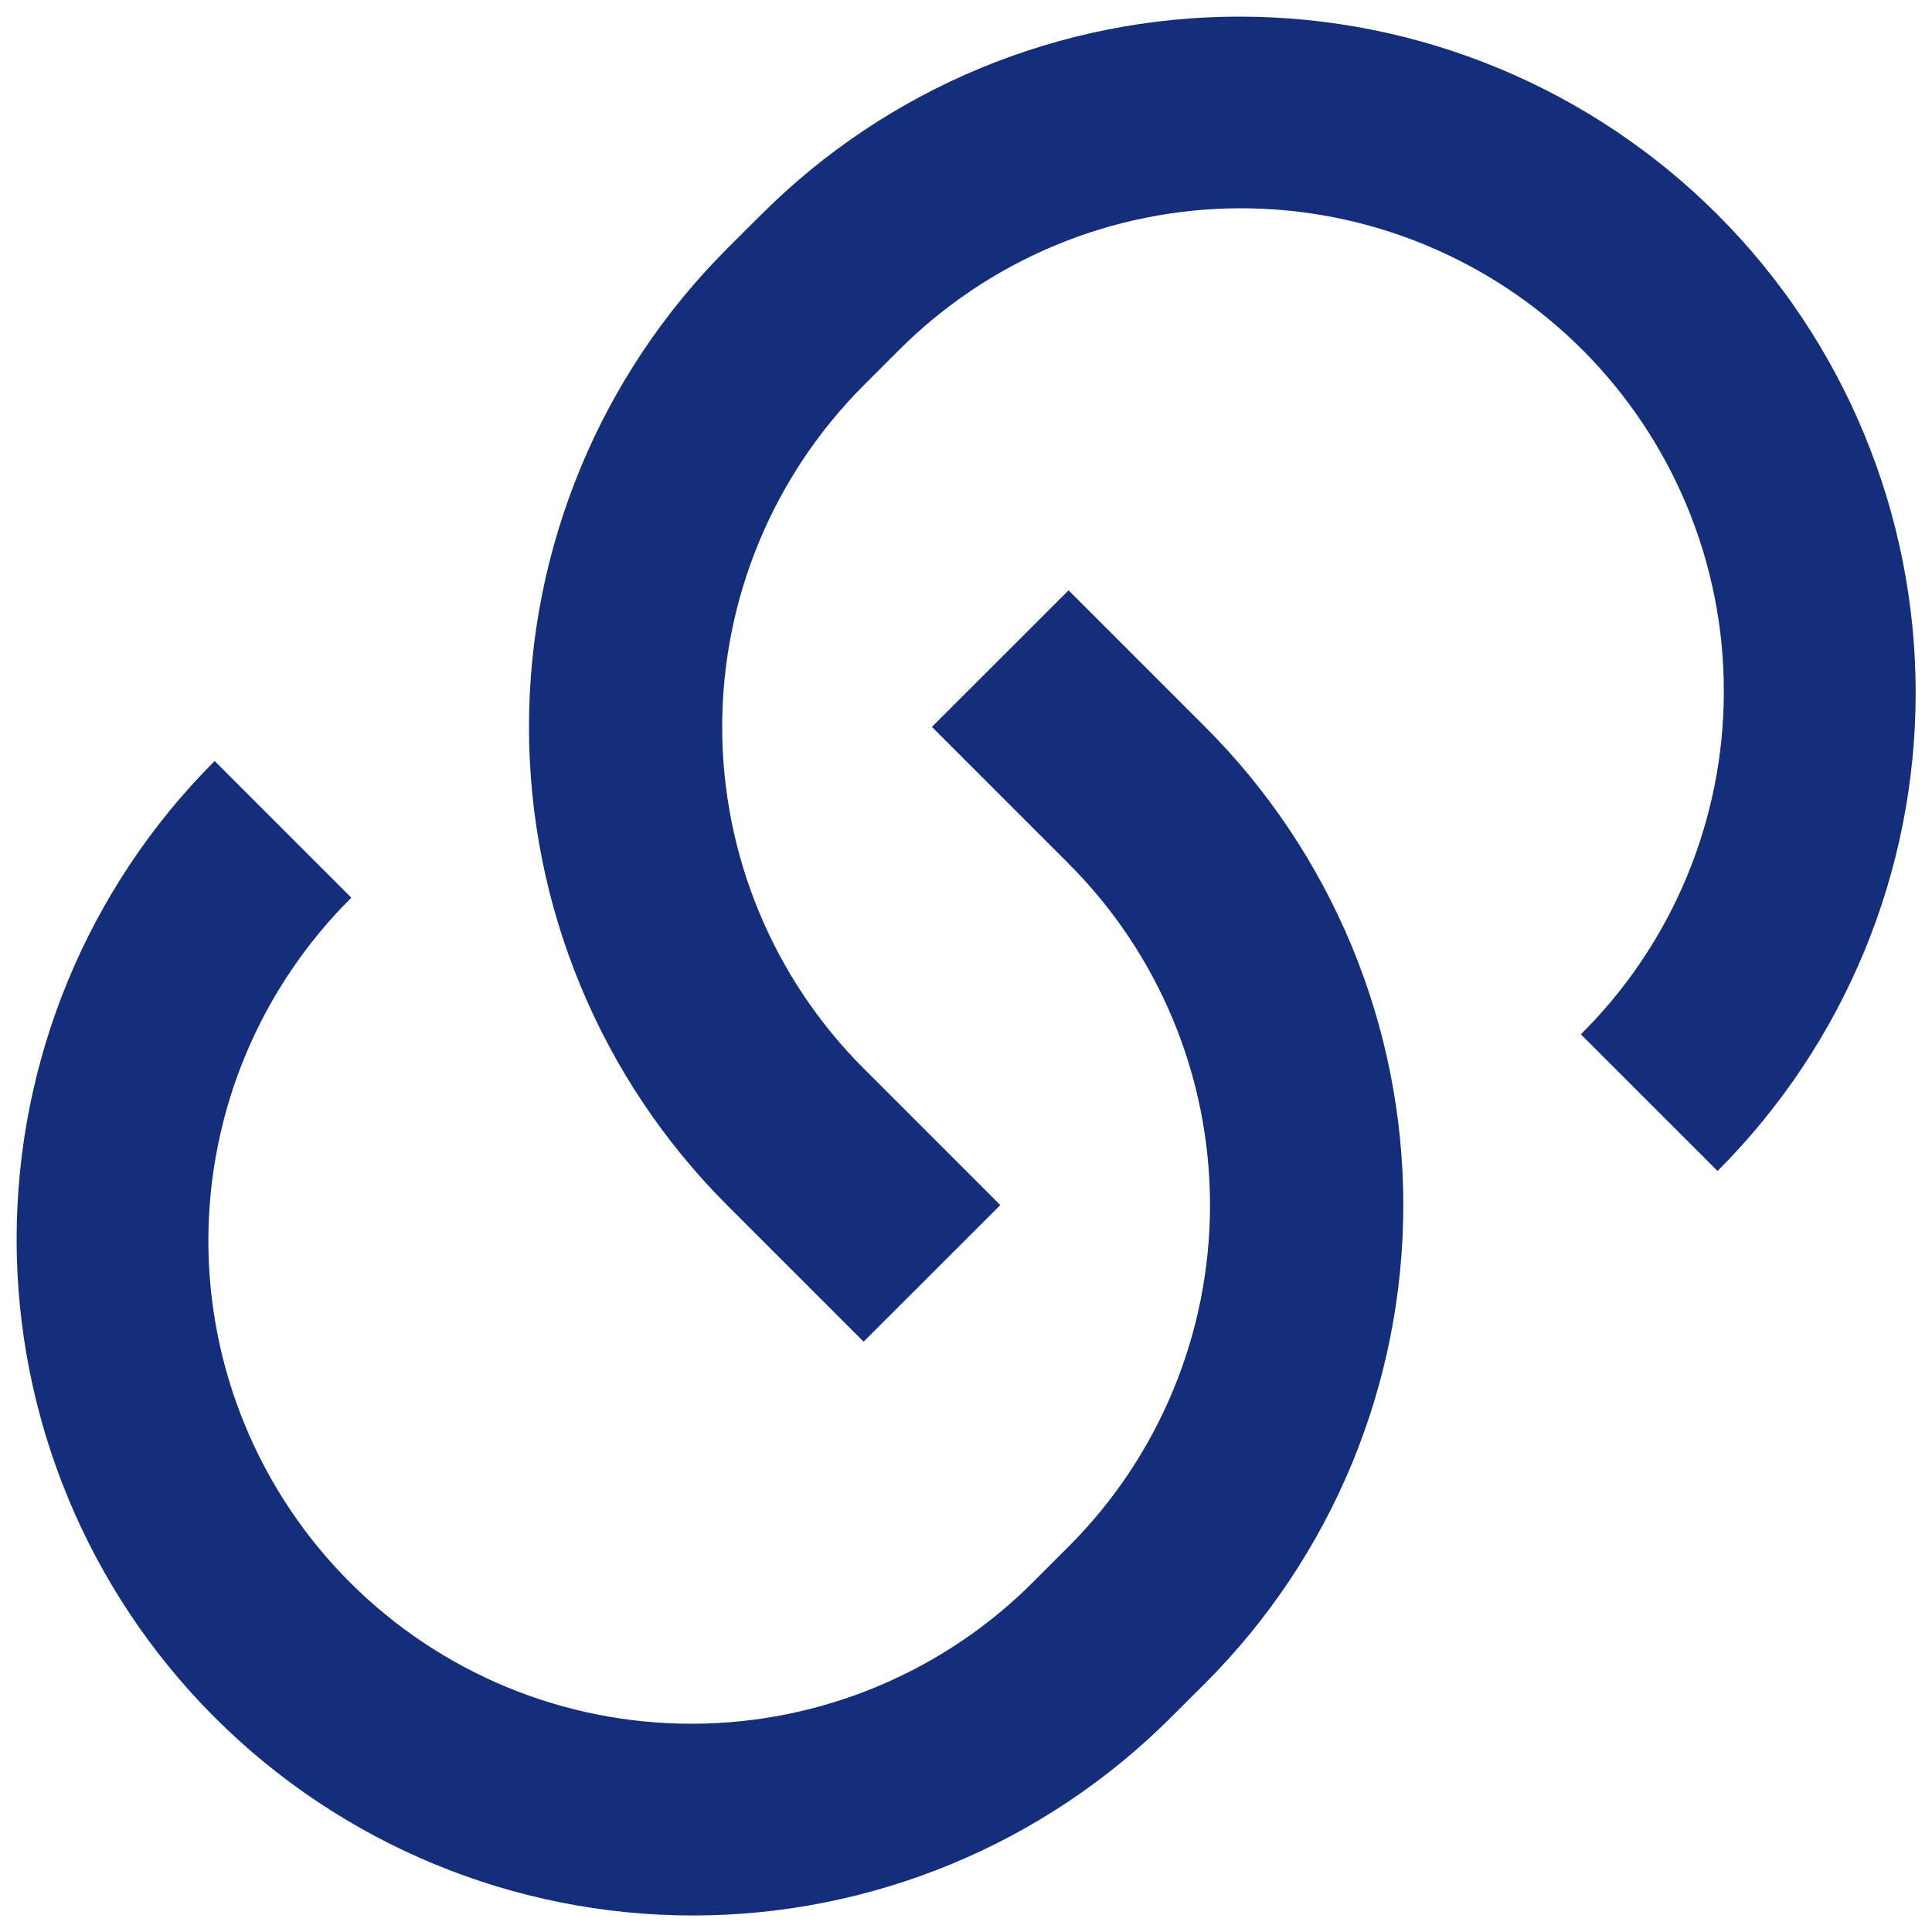 <svg width="20" height="20" viewBox="0 0 20 20" fill="none" xmlns="http://www.w3.org/2000/svg">
<path d="M11.061 6.11L12.476 7.525C13.126 8.175 13.642 8.947 13.994 9.796C14.346 10.646 14.527 11.556 14.527 12.475C14.527 13.395 14.346 14.305 13.994 15.154C13.642 16.003 13.126 16.775 12.476 17.425L12.122 17.778C10.809 19.091 9.029 19.829 7.172 19.829C5.316 19.829 3.535 19.091 2.222 17.778C0.909 16.465 0.172 14.685 0.172 12.828C0.172 10.972 0.909 9.191 2.222 7.878L3.637 9.293C3.17 9.757 2.798 10.308 2.544 10.916C2.29 11.523 2.159 12.175 2.157 12.833C2.156 13.492 2.284 14.144 2.536 14.753C2.787 15.361 3.156 15.914 3.622 16.38C4.087 16.845 4.64 17.214 5.249 17.466C5.857 17.717 6.51 17.846 7.168 17.844C7.827 17.843 8.478 17.711 9.086 17.457C9.693 17.203 10.245 16.832 10.708 16.364L11.062 16.01C12 15.073 12.526 13.801 12.526 12.475C12.526 11.149 12 9.878 11.062 8.94L9.647 7.525L11.062 6.111L11.061 6.11ZM17.779 12.121L16.365 10.707C16.833 10.244 17.204 9.692 17.458 9.085C17.712 8.477 17.844 7.826 17.845 7.167C17.847 6.509 17.718 5.856 17.467 5.248C17.215 4.639 16.846 4.086 16.381 3.621C15.915 3.155 15.362 2.786 14.754 2.535C14.145 2.283 13.493 2.155 12.834 2.156C12.176 2.158 11.524 2.289 10.917 2.543C10.309 2.797 9.758 3.169 9.294 3.636L8.94 3.99C8.003 4.928 7.476 6.199 7.476 7.525C7.476 8.851 8.003 10.123 8.94 11.06L10.355 12.475L8.94 13.889L7.526 12.475C6.876 11.825 6.36 11.053 6.009 10.204C5.657 9.355 5.476 8.445 5.476 7.525C5.476 6.606 5.657 5.696 6.009 4.846C6.36 3.997 6.876 3.225 7.526 2.575L7.88 2.222C9.193 0.909 10.974 0.172 12.83 0.172C14.687 0.172 16.467 0.909 17.78 2.222C19.093 3.535 19.831 5.316 19.831 7.172C19.831 9.029 19.093 10.809 17.78 12.122L17.779 12.121Z" fill="#142E7B"/>
</svg>
